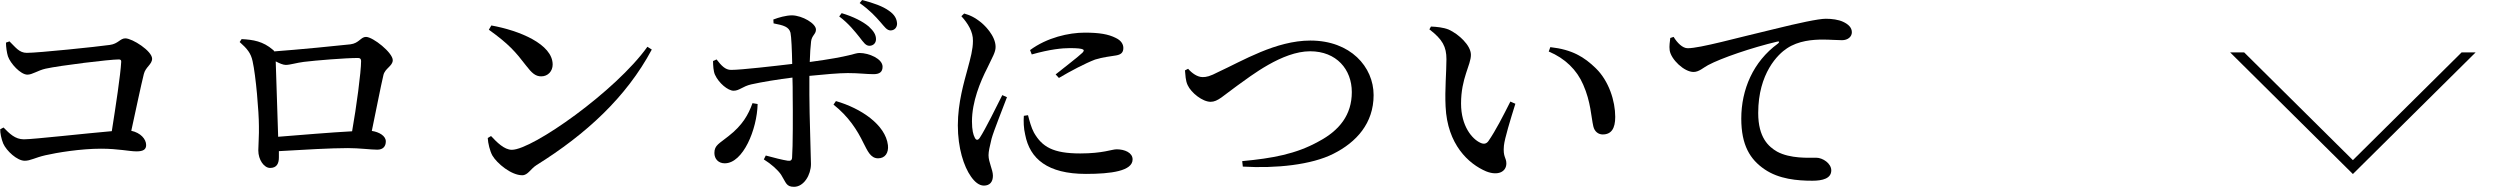<?xml version="1.0" encoding="UTF-8"?>
<svg id="Layer_2" data-name="Layer 2" xmlns="http://www.w3.org/2000/svg" xmlns:xlink="http://www.w3.org/1999/xlink" viewBox="0 0 205.28 15.36">
  <defs>
    <style>
      .cls-1, .cls-2 {
        stroke-width: 0px;
      }

      .cls-2, .cls-3 {
        fill: none;
      }

      .cls-4 {
        clip-path: url(#clippath);
      }

      .cls-3 {
        stroke: #000;
        stroke-miterlimit: 10;
        stroke-width: .81px;
      }
    </style>
    <clipPath id="clippath">
      <rect class="cls-2" x="181.17" y="4.3" width="24.11" height="10"/>
    </clipPath>
  </defs>
  <g id="text">
    <g>
      <path class="cls-1" d="M.78,3.4c.49.47.79.94,1.42.94.94,0,5.76-.5,6.81-.65.7-.09.85-.54,1.28-.54.58,0,2.2,1.04,2.2,1.67,0,.47-.54.68-.68,1.26-.23.92-.63,2.83-1.03,4.66.76.16,1.22.68,1.22,1.17,0,.36-.23.52-.79.52-.59,0-1.49-.22-2.92-.22-1.66,0-3.62.32-4.57.54-.86.2-1.22.45-1.69.45-.63,0-1.49-.81-1.76-1.4-.16-.38-.27-.92-.25-1.19l.27-.14c.49.5.95.97,1.67.97.77,0,5.11-.49,7.22-.67.32-2.03.72-4.66.77-5.67.02-.14-.04-.22-.18-.22-.79,0-4.86.5-6.03.76-.63.14-1.08.49-1.49.49-.56,0-1.4-.92-1.6-1.51-.09-.29-.16-.76-.16-1.12l.31-.11Z"/>
      <path class="cls-1" d="M19.84,3.21c.95.05,1.76.18,2.57.88.05.04.09.07.11.13,1.8-.13,5.51-.49,6.25-.58.72-.09.85-.61,1.28-.61.58,0,2.2,1.3,2.2,1.91,0,.49-.65.67-.77,1.24-.22.92-.59,2.86-.95,4.57.61.09,1.15.41,1.15.86,0,.4-.22.68-.7.68-.52,0-1.48-.13-2.41-.13-1.39,0-3.64.13-5.67.25v.52c0,.5-.18.86-.72.86-.5,0-.97-.67-.97-1.44,0-.43.07-1.3.05-2,0-1.15-.25-4.14-.52-5.33-.14-.65-.43-1.01-1.06-1.57l.18-.27ZM28.91,10.79c.36-2.03.74-4.88.74-5.78,0-.16-.07-.25-.25-.25-1.03,0-3.48.2-4.45.32-.58.07-1.13.25-1.48.25-.23,0-.52-.13-.83-.29.05,1.31.14,4.57.2,6.19,1.75-.14,4.36-.36,6.07-.45Z"/>
      <path class="cls-1" d="M53.16,3.84l.36.23c-2.09,3.91-5.4,6.95-9.47,9.49-.49.31-.7.83-1.17.83-.9,0-2.07-.97-2.45-1.62-.2-.36-.36-1.01-.38-1.44l.27-.16c.47.5,1.08,1.13,1.71,1.13,1.69,0,8.55-4.84,11.13-8.46ZM40.34,2.09c2.29.41,5.04,1.53,5.04,3.21,0,.54-.38.97-.94.97-.47,0-.77-.27-1.24-.88-.86-1.12-1.4-1.76-3.06-2.95l.2-.34Z"/>
      <path class="cls-1" d="M63.51,1.6c.41-.16,1.03-.34,1.53-.34.85.02,1.96.67,1.96,1.17,0,.38-.34.47-.4.97-.05.41-.09,1.03-.11,1.69,3.51-.47,3.65-.74,4.09-.74.76,0,1.89.47,1.89,1.13,0,.43-.25.61-.74.61-.61,0-1.19-.09-2.12-.09-.7,0-1.96.11-3.15.23v1.55c0,1.64.13,5.08.13,5.69,0,.88-.58,1.87-1.39,1.87-.65,0-.65-.34-1.06-.99-.27-.4-.81-.88-1.42-1.26l.16-.32c.67.18,1.35.36,1.82.43.2.02.32-.02.34-.25.07-.9.07-3.65.05-5.19,0-.34,0-.85-.02-1.39-1.13.14-2.5.36-3.39.56-.7.16-.97.52-1.44.52s-1.22-.63-1.53-1.31c-.13-.27-.16-.79-.16-1.13l.29-.13c.4.52.72.86,1.19.86.83,0,3.58-.32,5.02-.49-.02-1.13-.07-2.23-.14-2.56-.13-.49-.56-.61-1.39-.77l-.02-.34ZM62.21,8.55c-.05,2.07-1.19,4.86-2.7,4.86-.52,0-.85-.36-.85-.85,0-.65.41-.77,1.17-1.39,1.13-.88,1.62-1.75,1.96-2.7l.41.07ZM68.64,8.3c2.05.59,4.07,1.94,4.27,3.62.07.63-.23,1.08-.81,1.08-.63,0-.88-.65-1.19-1.24-.52-1.08-1.24-2.2-2.47-3.17l.2-.29ZM69.11,1.08c.97.29,1.73.68,2.23,1.1.41.38.59.68.59,1.04,0,.32-.23.54-.54.54s-.49-.29-.81-.7c-.38-.47-.88-1.12-1.67-1.71l.2-.27ZM70.78,0c.97.25,1.71.52,2.21.88.47.32.65.67.67,1.06,0,.27-.16.54-.52.56-.32,0-.5-.29-.86-.7-.38-.43-.83-.94-1.69-1.55l.2-.25Z"/>
      <path class="cls-1" d="M82.68,7.99c-.36.97-1.08,2.74-1.26,3.4-.16.65-.25,1.06-.25,1.35,0,.59.36,1.19.36,1.69s-.25.81-.74.81c-.4,0-.76-.31-1.06-.74-.59-.83-1.08-2.34-1.08-4.21s.52-3.58.81-4.66c.23-.86.43-1.57.43-2.27.02-.76-.43-1.46-.95-2.03l.23-.22c.49.14.83.31,1.19.58.49.34,1.39,1.26,1.39,2.16,0,.45-.25.81-.68,1.73-.58,1.13-1.26,2.77-1.26,4.39,0,.72.11,1.1.22,1.31.11.25.27.27.43.02.43-.65,1.39-2.59,1.84-3.49l.4.18ZM84.41,9.45c.11.43.27,1.04.49,1.44.67,1.17,1.57,1.71,3.8,1.71,1.87,0,2.59-.34,2.99-.34.65,0,1.31.27,1.31.83,0,.95-1.76,1.19-3.83,1.19-3.15,0-4.61-1.24-4.99-3.22-.13-.54-.14-1.1-.11-1.55l.34-.05ZM84.57,4.12c1.4-1.04,3.2-1.44,4.5-1.44,1.22,0,1.94.13,2.54.43.49.23.63.56.63.83,0,.36-.18.54-.59.61-.5.09-1.06.13-1.73.34-.81.31-2.03.95-2.97,1.51l-.27-.29c.79-.63,1.87-1.46,2.2-1.78.2-.22.25-.38-1.03-.38-.61,0-1.62.09-3.13.52l-.14-.36Z"/>
      <path class="cls-1" d="M97.56,5.65c.31.36.76.68,1.19.68.31,0,.58-.05,1.31-.43,1.96-.9,4.7-2.57,7.54-2.57,3.29,0,5.19,2.16,5.19,4.48s-1.42,3.87-3.29,4.81c-1.8.92-4.74,1.22-7.45,1.06l-.05-.45c2.47-.23,4.41-.58,6.25-1.6,1.75-.92,2.75-2.21,2.75-4.07s-1.26-3.35-3.42-3.35c-2.3,0-4.86,2.02-6.01,2.84-1.13.81-1.57,1.31-2.16,1.31-.67,0-1.6-.74-1.89-1.37-.18-.38-.18-.83-.22-1.21l.27-.14Z"/>
      <path class="cls-1" d="M118.77,4.86c0-1.01-.31-1.62-1.4-2.45l.13-.23c.47.02,1.01.07,1.46.25.79.36,1.82,1.28,1.82,2.07,0,.85-.81,1.91-.81,4,0,1.87.92,2.92,1.58,3.22.27.13.49.11.67-.14.59-.85,1.22-2.09,1.8-3.24l.41.18c-.41,1.31-.88,2.85-.94,3.44-.09.95.2.97.2,1.46,0,.68-.68,1.04-1.66.65-1.44-.61-3.19-2.2-3.33-5.33-.07-1.37.07-2.81.07-3.87ZM127.17,4.23l.13-.36c1.8.2,2.79.81,3.75,1.75,1.06,1.04,1.58,2.67,1.58,3.98,0,.95-.32,1.44-1.03,1.44-.34,0-.67-.22-.77-.67-.18-.77-.2-2-.83-3.42-.52-1.21-1.49-2.16-2.83-2.72Z"/>
      <path class="cls-1" d="M137.43,3.04c.29.47.72.92,1.15.92,1.03,0,4.02-.85,7.09-1.57,1.98-.49,3.65-.85,4.25-.85.5,0,1.03.07,1.42.25.43.2.72.47.72.86,0,.36-.32.65-.81.65-.43,0-.99-.05-1.58-.05-.83,0-2,.09-2.94.72-.72.47-2.36,2.03-2.36,5.31,0,2.03.86,2.77,1.55,3.17,1.08.59,2.61.5,3.21.5.54,0,1.24.47,1.24,1.04,0,.67-.72.85-1.55.85-1.24,0-2.75-.13-3.93-.94-1.19-.81-1.91-1.98-1.91-4.16,0-2.38.97-4.68,3.01-6.16.14-.11.13-.22-.07-.16-2.07.49-4.59,1.35-5.67,1.93-.38.2-.74.56-1.19.56-.77,0-1.85-1.03-1.96-1.78-.05-.36.02-.72.05-1.01l.27-.09Z"/>
    </g>
    <g class="cls-4">
      <polygon class="cls-3" points="193.2 13.72 203.2 3.81 183.2 3.81 193.2 13.72"/>
    </g>
  </g>
</svg>